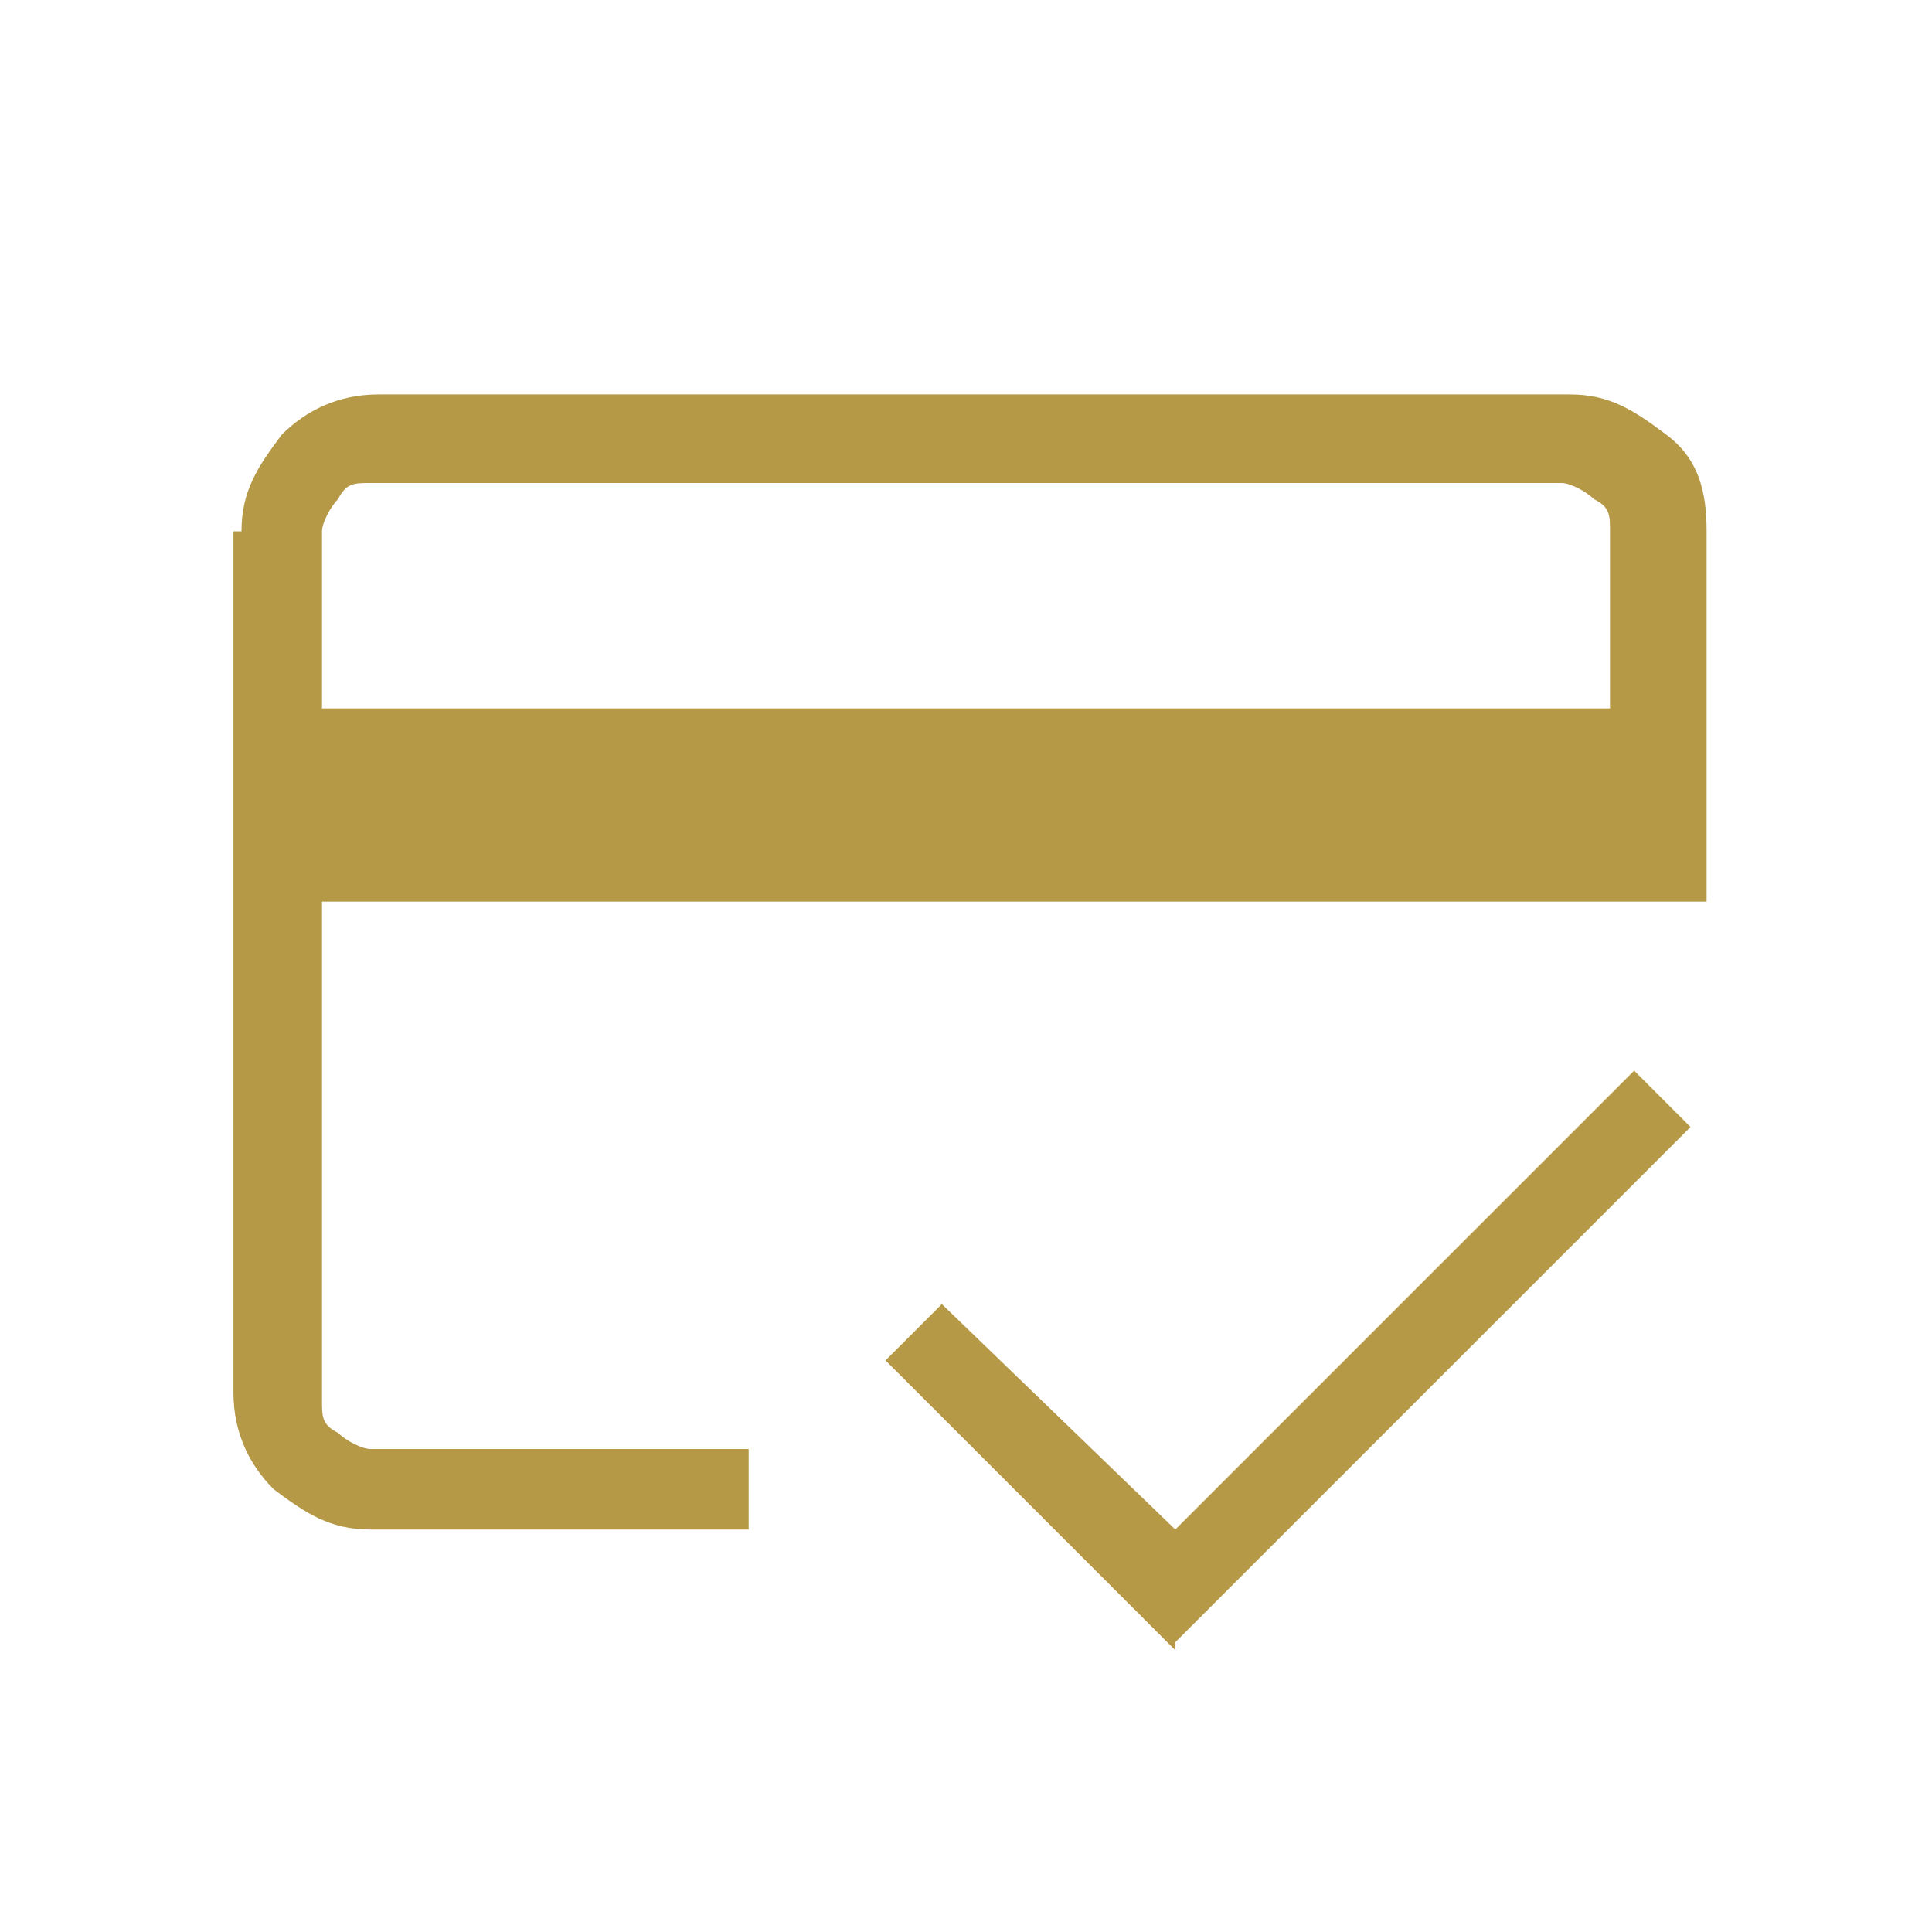 <?xml version="1.0" encoding="UTF-8"?> <svg xmlns="http://www.w3.org/2000/svg" xmlns:xlink="http://www.w3.org/1999/xlink" version="1.1" id="Layer_1" x="0px" y="0px" viewBox="0 0 24 24" style="enable-background:new 0 0 24 24;" xml:space="preserve"> <style type="text/css"> .st0{fill:#B59947;} </style> <path class="st0" d="M4,8.8h16V6.6c0-0.2,0-0.3-0.2-0.4C19.7,6.1,19.5,6,19.4,6H4.6C4.4,6,4.3,6,4.2,6.2C4.1,6.3,4,6.5,4,6.6 C4,6.6,4,8.8,4,8.8z M3,6.6c0-0.5,0.2-0.8,0.5-1.2c0.3-0.3,0.7-0.5,1.2-0.5h14.8c0.5,0,0.8,0.2,1.2,0.5s0.5,0.7,0.5,1.2v4.6H4v6.2 c0,0.2,0,0.3,0.2,0.4C4.3,17.9,4.5,18,4.6,18h4.7v1H4.6c-0.5,0-0.8-0.2-1.2-0.5c-0.3-0.3-0.5-0.7-0.5-1.2V6.6H3z M14.6,20.5L11,16.9 l0.7-0.7l2.9,2.8l5.7-5.7L21,14l-6.4,6.4V20.5z M4,6.6v10.8c0,0.2,0,0.3,0.2,0.4C4.3,17.9,4.5,18,4.6,18H4v-4.6v2.8V6h0.6 C4.4,6,4.3,6,4.2,6.2C4.1,6.3,4,6.5,4,6.6z"></path> </svg> 